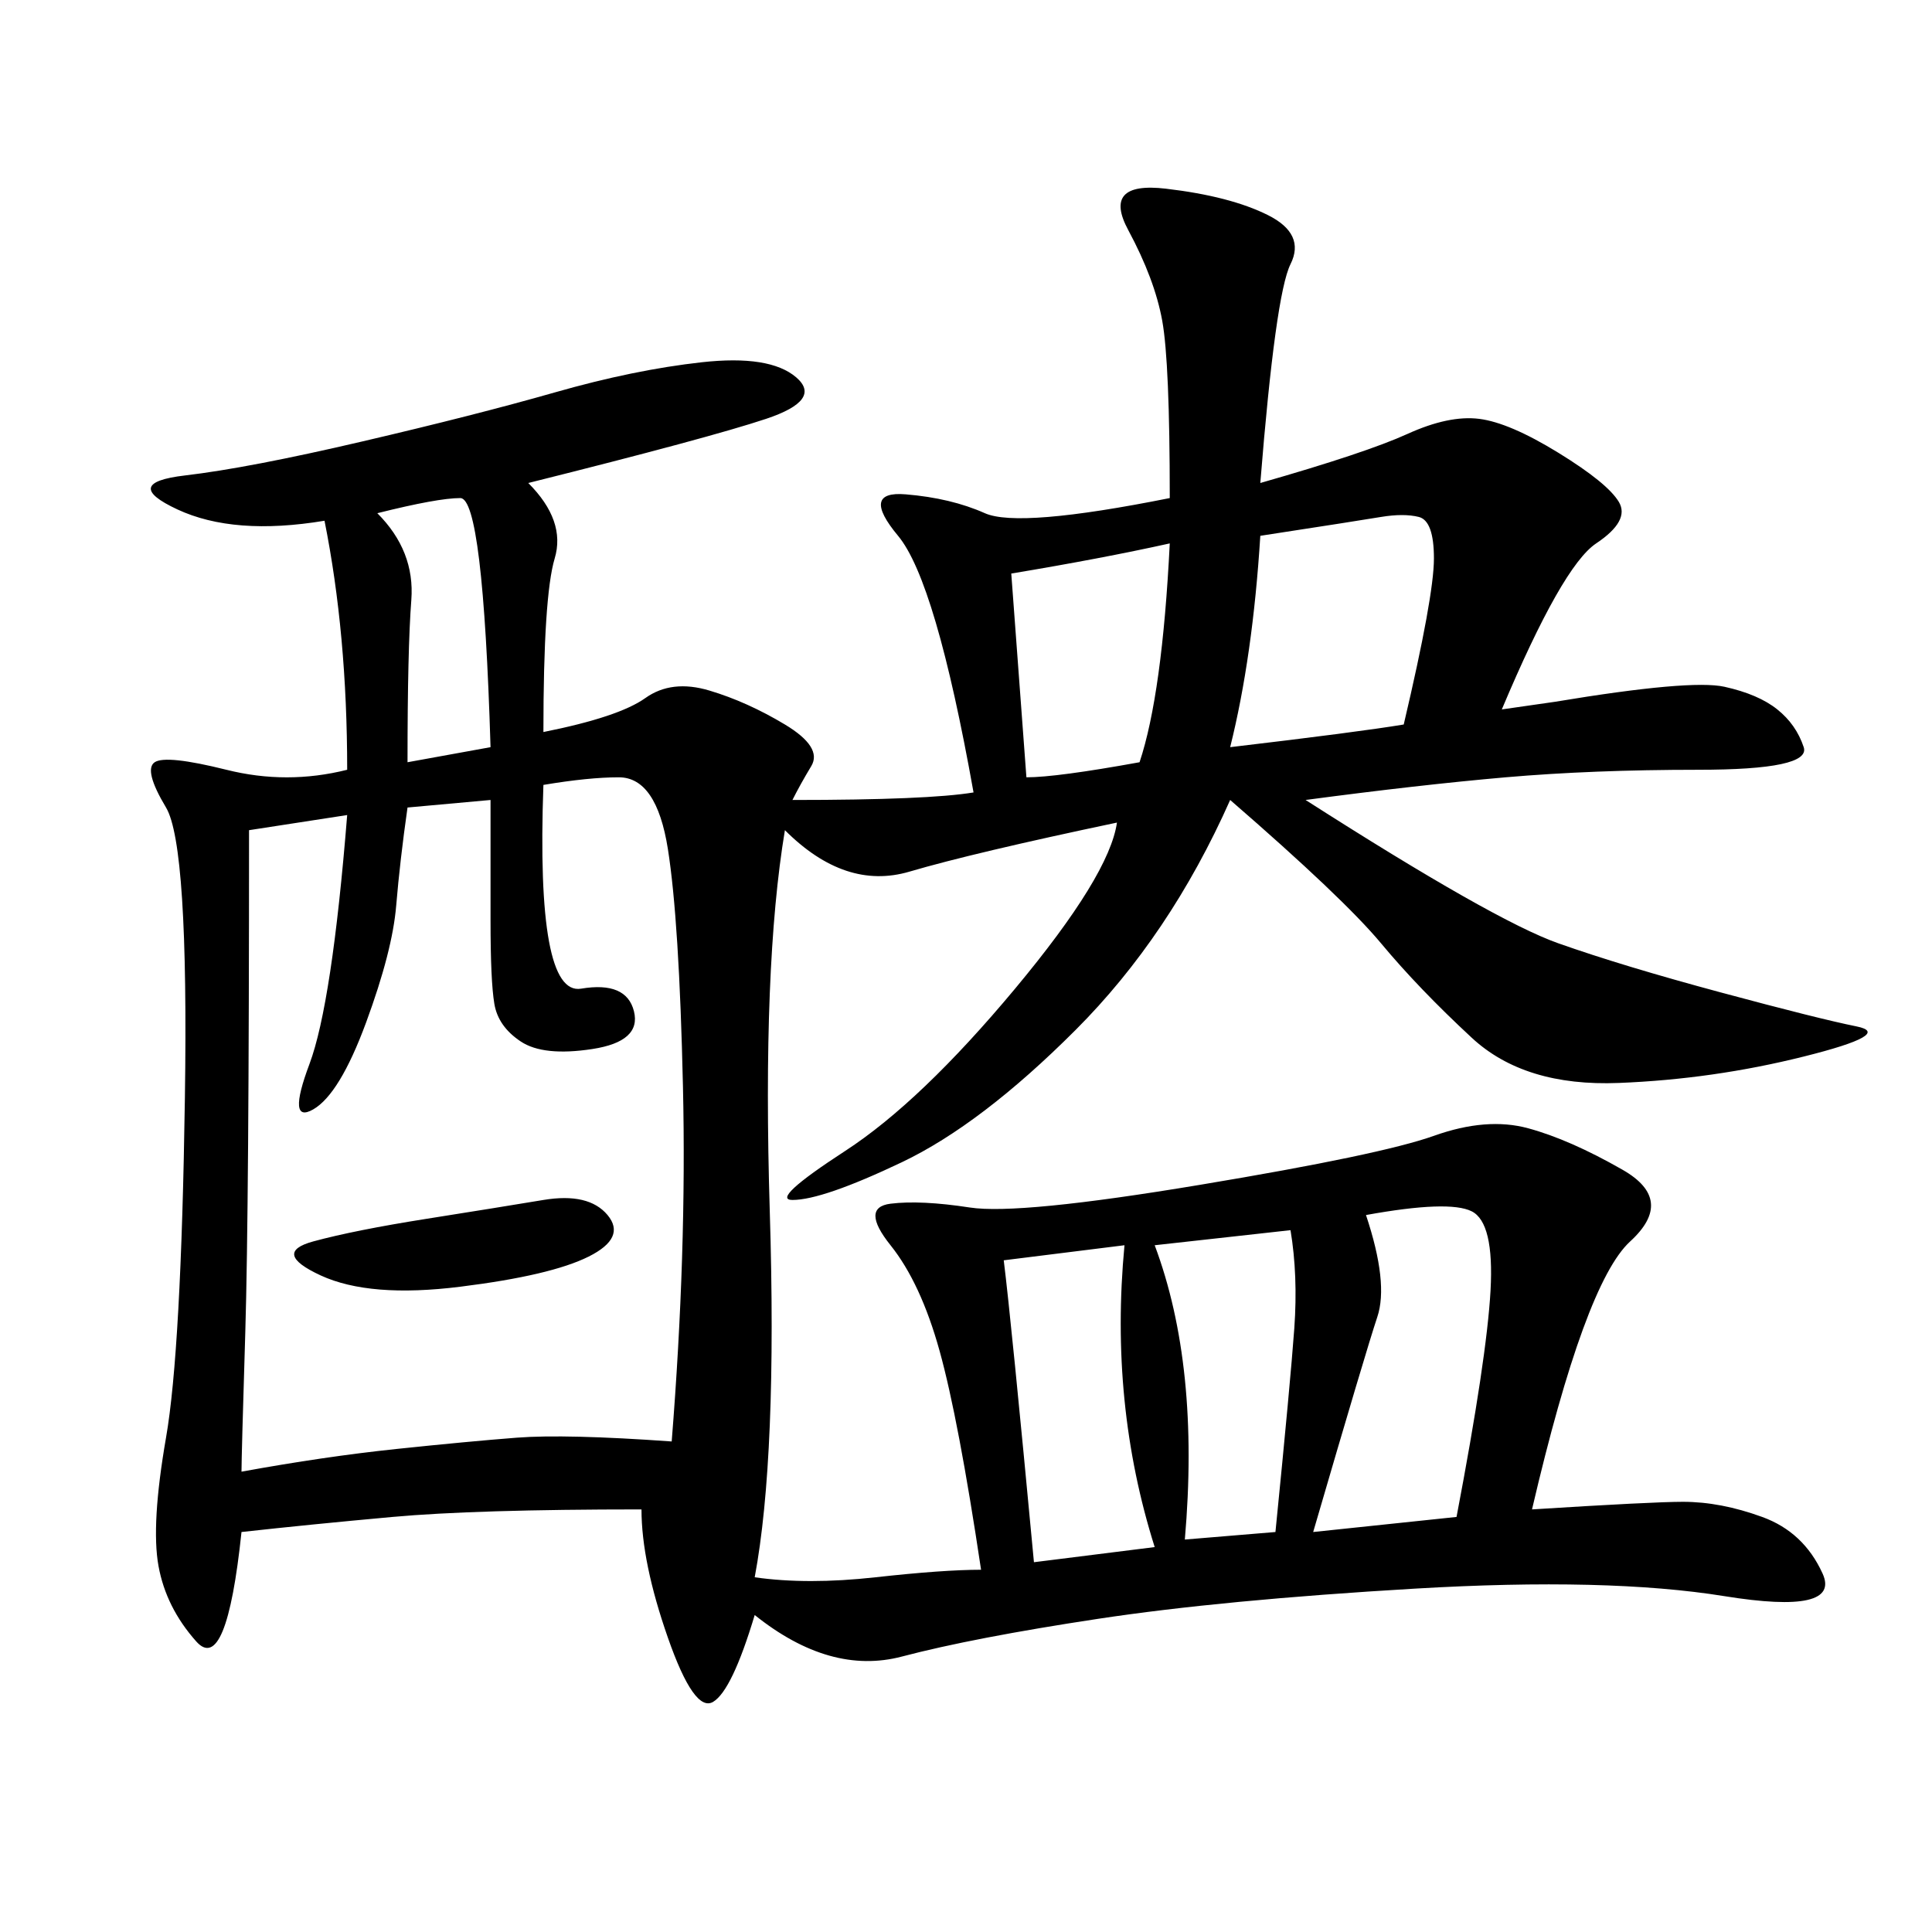 <svg xmlns="http://www.w3.org/2000/svg" xmlns:xlink="http://www.w3.org/1999/xlink" width="300" height="300"><path d="M195.70 75Q212.11 70.31 218.55 67.38Q225 64.45 229.69 65.04Q234.38 65.63 241.99 70.31Q249.61 75 251.37 77.93Q253.13 80.86 247.85 84.38Q242.58 87.89 233.20 110.16L233.20 110.16L241.41 108.98Q262.50 105.47 267.77 106.64Q273.05 107.81 275.98 110.16Q278.91 112.50 280.08 116.02Q281.25 119.53 263.67 119.53L263.67 119.53Q247.27 119.53 233.79 120.70Q220.31 121.88 202.73 124.22L202.73 124.22Q232.03 142.97 241.99 146.48Q251.95 150 267.19 154.10Q282.42 158.20 288.28 159.38Q294.14 160.55 280.08 164.06Q266.02 167.58 251.37 168.16Q236.72 168.75 228.52 161.13Q220.31 153.52 214.45 146.48Q208.59 139.45 191.02 124.22L191.02 124.22Q181.64 145.31 166.99 159.96Q152.34 174.61 140.04 180.47Q127.73 186.33 123.05 186.33L123.05 186.33Q119.53 186.33 131.25 178.71Q142.97 171.09 157.62 153.52Q172.27 135.94 173.44 127.73L173.44 127.73Q151.17 132.42 141.21 135.35Q131.25 138.28 121.88 128.91L121.88 128.91Q118.36 150 119.53 188.09Q120.70 226.17 117.19 244.92L117.19 244.92Q125.39 246.09 135.94 244.92Q146.48 243.75 152.34 243.75L152.34 243.75Q148.83 220.31 145.90 209.77Q142.97 199.22 138.28 193.36Q133.59 187.50 138.28 186.91Q142.97 186.33 150.59 187.50Q158.20 188.67 186.33 183.98Q214.45 179.30 222.66 176.37Q230.86 173.44 237.30 175.20Q243.75 176.95 251.95 181.64Q260.16 186.33 253.13 192.77Q246.09 199.22 237.89 234.38L237.89 234.38Q256.64 233.20 261.33 233.20L261.33 233.20Q267.19 233.20 273.63 235.55Q280.08 237.89 283.01 244.34Q285.94 250.78 267.77 247.85Q249.61 244.92 219.73 246.68Q189.84 248.44 170.51 251.37Q151.17 254.30 140.04 257.23Q128.91 260.16 117.19 250.78L117.19 250.78Q113.67 262.50 110.74 264.26Q107.81 266.02 103.71 254.30Q99.61 242.58 99.61 234.38L99.61 234.38Q73.83 234.38 60.94 235.55Q48.05 236.72 37.50 237.89L37.50 237.89Q35.16 260.16 30.47 254.88Q25.78 249.61 24.61 243.16Q23.44 236.72 25.78 223.24Q28.13 209.77 28.71 170.51Q29.30 131.25 25.78 125.39Q22.27 119.53 24.02 118.36Q25.78 117.19 35.16 119.53Q44.53 121.88 53.91 119.53L53.91 119.53Q53.91 98.44 50.39 80.86L50.39 80.86Q36.33 83.20 27.54 79.10Q18.75 75 28.71 73.83Q38.67 72.66 56.25 68.55Q73.83 64.45 86.13 60.94Q98.44 57.42 108.98 56.25Q119.53 55.08 123.63 58.59Q127.73 62.11 118.95 65.04Q110.16 67.97 82.03 75L82.03 75Q87.89 80.86 86.13 86.72Q84.38 92.58 84.38 113.67L84.38 113.67Q96.09 111.33 100.20 108.40Q104.30 105.47 110.16 107.23Q116.02 108.98 121.88 112.50Q127.73 116.02 125.98 118.95Q124.22 121.88 123.05 124.22L123.05 124.22Q144.14 124.22 151.17 123.05L151.17 123.05Q145.31 90.23 139.45 83.20Q133.59 76.17 140.63 76.76Q147.66 77.34 152.93 79.69Q158.20 82.03 181.64 77.34L181.64 77.34Q181.64 56.25 180.47 49.80Q179.30 43.36 175.20 35.74Q171.09 28.13 181.05 29.30Q191.02 30.47 196.88 33.40Q202.73 36.33 200.39 41.02Q198.05 45.70 195.70 75L195.70 75ZM84.38 121.88Q83.20 154.69 90.23 153.52Q97.27 152.34 98.44 157.03Q99.61 161.72 91.99 162.89Q84.38 164.06 80.86 161.72Q77.34 159.38 76.76 155.86Q76.17 152.34 76.17 142.97L76.17 142.97L76.17 124.22L63.28 125.39Q62.11 133.59 61.52 140.63Q60.94 147.66 56.84 158.79Q52.73 169.92 48.63 172.27Q44.53 174.61 48.05 165.23Q51.56 155.86 53.91 126.56L53.91 126.56L38.67 128.91Q38.67 187.50 38.09 206.84Q37.50 226.17 37.50 228.52L37.50 228.52Q50.39 226.17 61.52 225Q72.66 223.83 80.27 223.24Q87.89 222.66 104.30 223.83L104.30 223.83Q106.64 194.53 106.05 168.75Q105.47 142.97 103.71 131.84Q101.95 120.70 96.09 120.70L96.09 120.70Q91.41 120.70 84.38 121.88L84.38 121.88ZM203.91 237.89L226.17 235.55Q230.86 210.94 231.45 200.39Q232.03 189.84 228.52 188.09Q225 186.33 212.11 188.67L212.11 188.67Q215.63 199.22 213.87 204.49Q212.11 209.77 203.91 237.89L203.91 237.89ZM195.70 83.20Q194.53 101.95 191.02 116.02L191.02 116.02Q210.94 113.67 217.97 112.50L217.97 112.50Q222.66 92.58 222.66 86.72L222.66 86.72Q222.66 80.86 220.31 80.27Q217.97 79.69 214.45 80.27Q210.94 80.86 195.70 83.20L195.70 83.20ZM155.86 195.70Q157.03 205.08 160.55 242.58L160.55 242.58L179.30 240.23Q172.27 217.97 174.61 193.36L174.61 193.36L155.86 195.70ZM179.30 193.36Q186.33 212.11 183.98 239.06L183.98 239.06L198.05 237.89Q200.39 214.45 200.98 206.25Q201.56 198.05 200.39 191.02L200.39 191.02L179.30 193.36ZM157.03 89.06L159.38 120.70Q164.06 120.70 176.95 118.36L176.95 118.36Q180.47 107.81 181.64 84.38L181.64 84.38Q171.09 86.72 157.03 89.06L157.03 89.06ZM58.59 79.69Q64.45 85.55 63.87 93.16Q63.28 100.78 63.28 118.36L63.28 118.36L76.17 116.02Q75 77.34 71.48 77.34L71.48 77.34Q67.97 77.34 58.59 79.69L58.59 79.69ZM84.38 186.33Q91.41 185.16 94.34 188.67Q97.27 192.19 91.41 195.12Q85.55 198.05 71.48 199.80Q57.42 201.56 49.80 198.05Q42.19 194.53 48.63 192.77Q55.08 191.02 66.21 189.26Q77.34 187.50 84.38 186.33L84.38 186.33Z"/></svg>